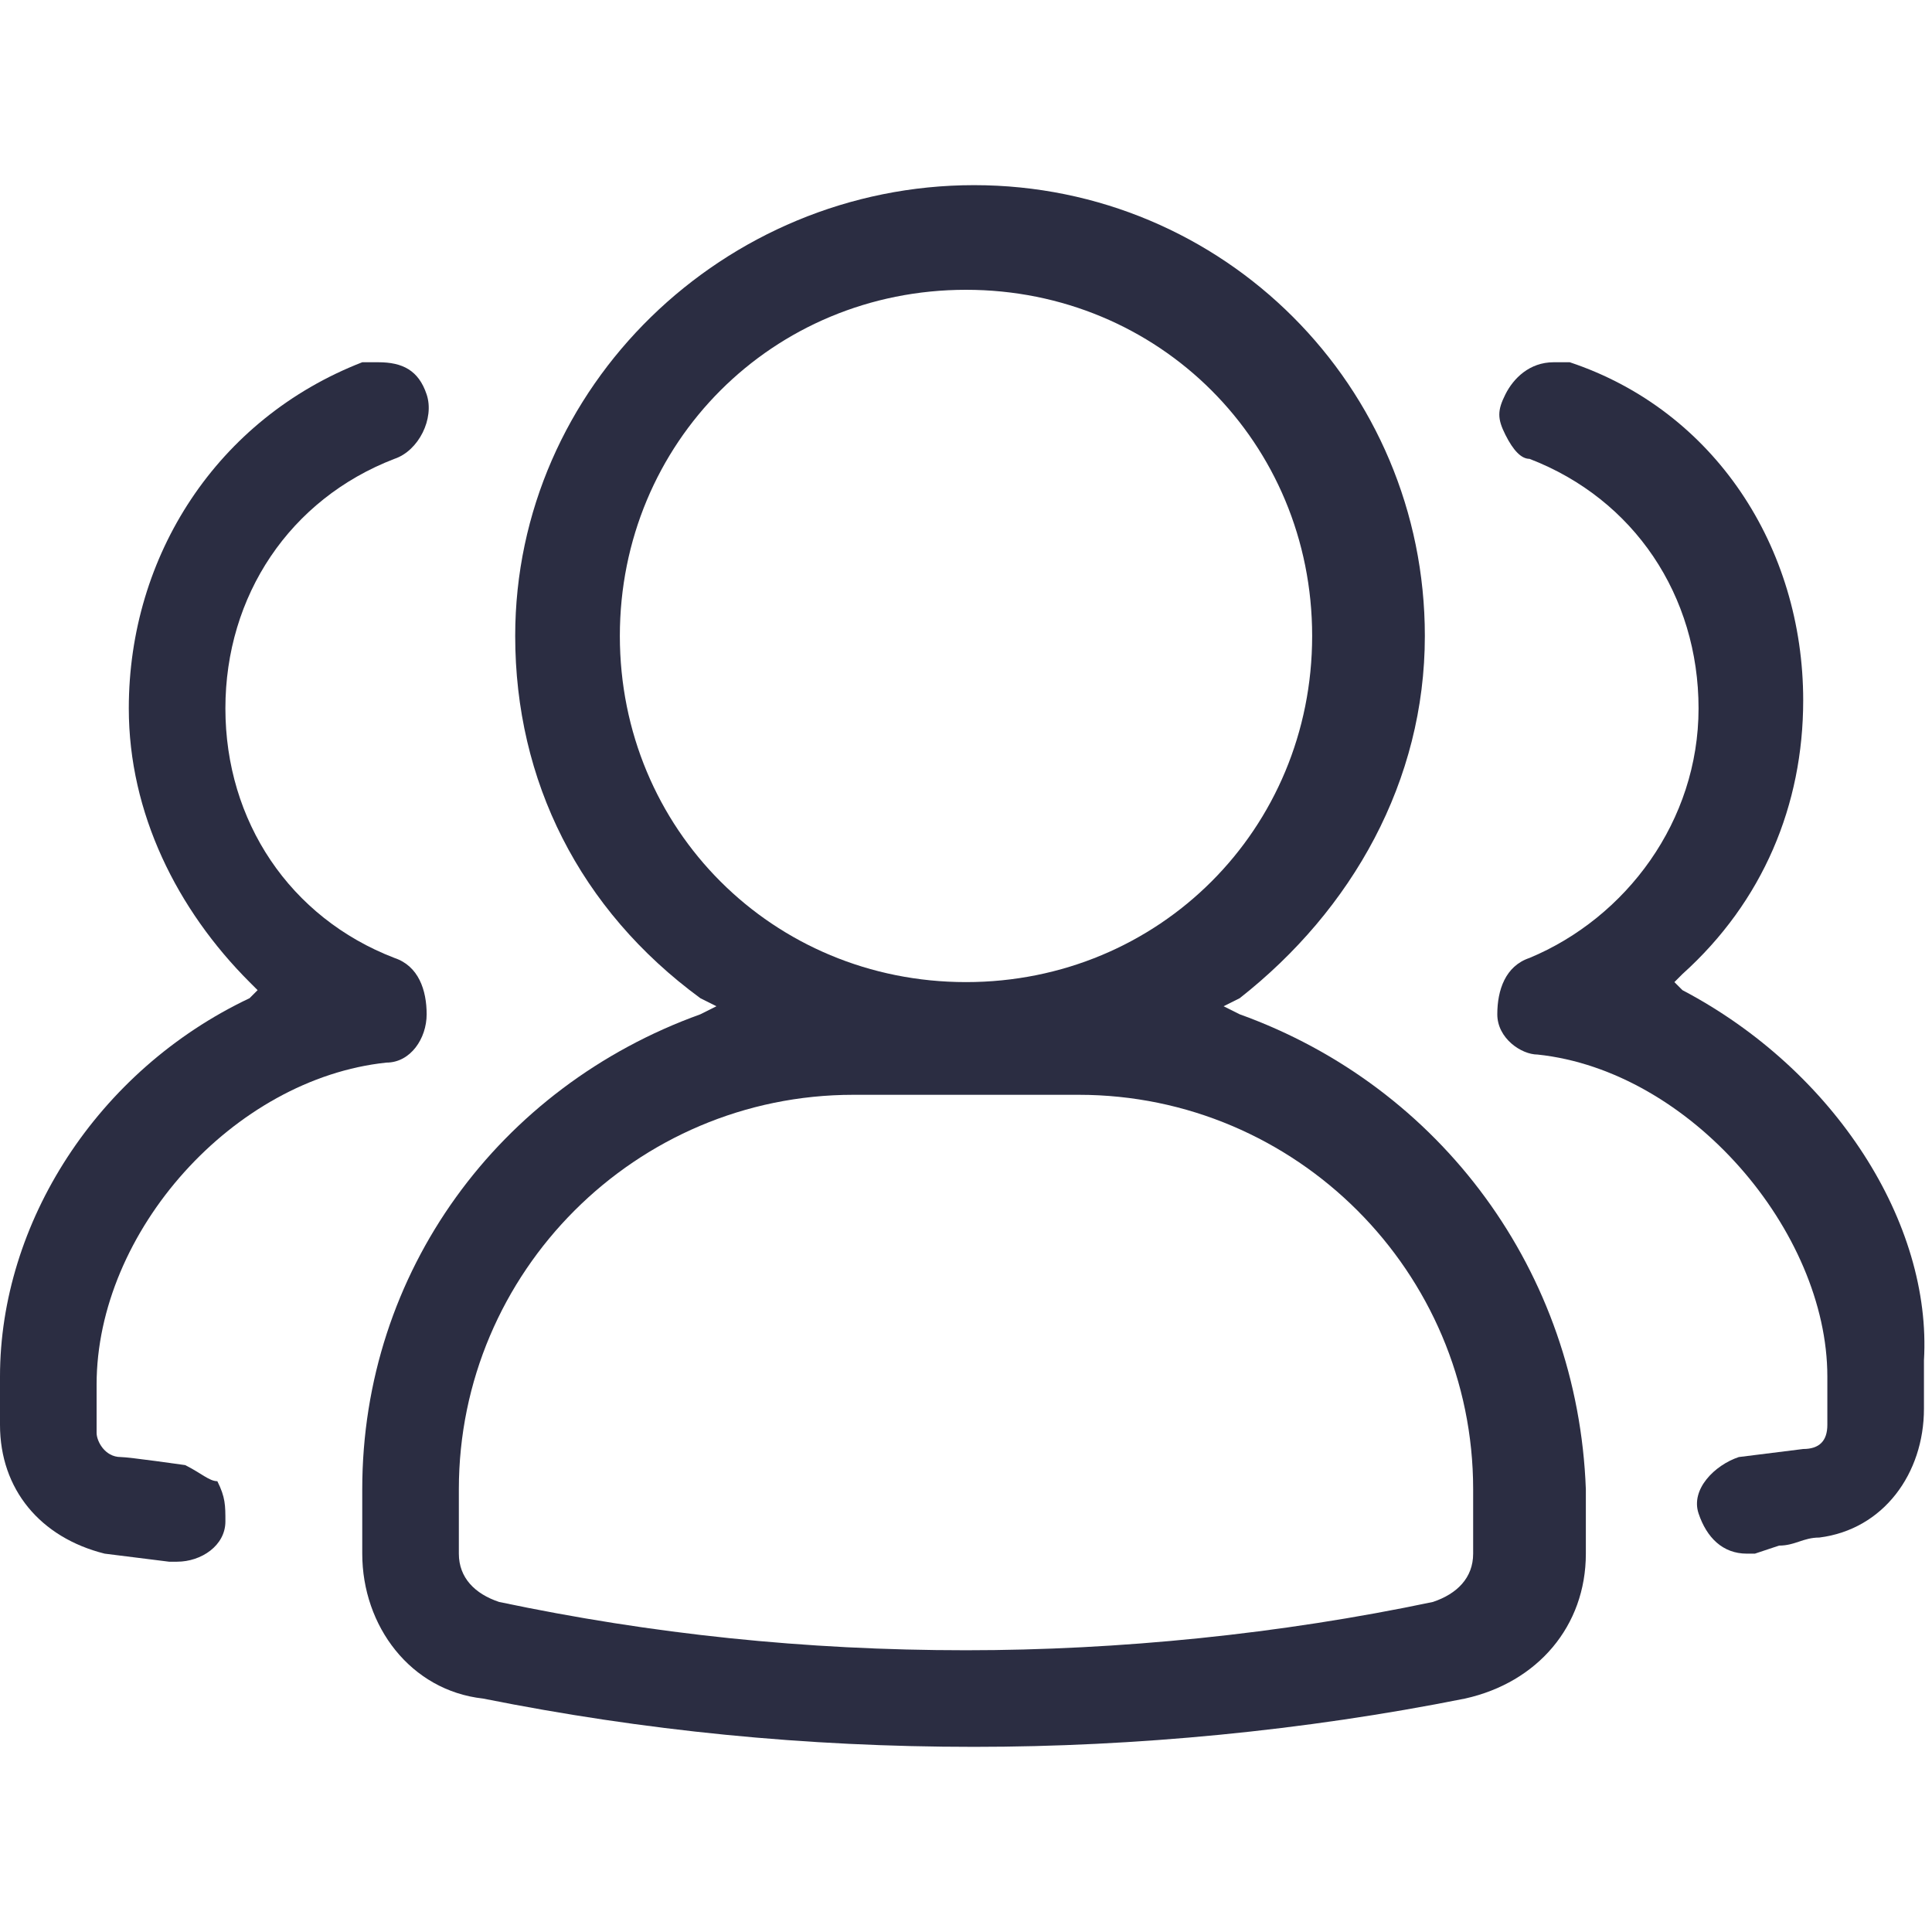 <svg xmlns="http://www.w3.org/2000/svg" xmlns:xlink="http://www.w3.org/1999/xlink" id="Layer_1" x="0px" y="0px" viewBox="0 0 24 24" style="enable-background:new 0 0 24 24;" xml:space="preserve"><style type="text/css">	.st0{fill-rule:evenodd;clip-rule:evenodd;}	.st1{fill:#364AC4;}	.st2{fill-rule:evenodd;clip-rule:evenodd;fill:#364AC4;}	.st3{display:none;}	.st4{fill-rule:evenodd;clip-rule:evenodd;fill:#2B2D42;}	.st5{fill:#2B2D42;}</style><g>	<path class="st5" d="M15.4,12.6l-0.2-0.1l0.2-0.1c1.4-1.1,2.3-2.7,2.3-4.5c0-3.1-2.5-5.6-5.6-5.6S6.4,4.8,6.4,7.9  c0,1.8,0.8,3.4,2.3,4.5l0.2,0.1l-0.2,0.1c-2.5,0.9-4.2,3.2-4.2,5.9v0.8c0,0.9,0.6,1.7,1.5,1.8c2,0.4,4,0.6,6.1,0.6  c2,0,4.1-0.2,6.1-0.6c0.9-0.2,1.5-0.9,1.5-1.8v-0.8C19.6,15.8,17.9,13.5,15.4,12.6z M7.7,7.9c0-2.4,1.9-4.3,4.3-4.3  s4.3,1.9,4.3,4.3s-1.9,4.3-4.3,4.3S7.7,10.3,7.7,7.9z M18.3,19.3c0,0.3-0.2,0.5-0.5,0.6c-1.9,0.4-3.9,0.6-5.8,0.6  c-2,0-3.9-0.2-5.8-0.6c-0.3-0.1-0.5-0.3-0.5-0.6v-0.8c0-2.7,2.2-4.9,4.9-4.9h2.8c2.7,0,4.9,2.2,4.9,4.9V19.3z"></path>	<path class="st5" d="M20.9,12.3l-0.1-0.1l0.1-0.1c1-0.9,1.5-2.1,1.5-3.4c0-1.9-1.1-3.6-2.9-4.2c-0.1,0-0.2,0-0.2,0  c-0.3,0-0.5,0.2-0.6,0.4c-0.1,0.2-0.1,0.3,0,0.5c0.1,0.2,0.2,0.3,0.3,0.3c1.3,0.5,2.1,1.7,2.1,3.1c0,1.4-0.9,2.6-2.1,3.1  c-0.3,0.1-0.4,0.4-0.4,0.7c0,0.3,0.3,0.5,0.5,0.5c1.9,0.2,3.6,2.2,3.6,4v0.6c0,0.2-0.1,0.3-0.3,0.3l-0.8,0.1  c-0.3,0.1-0.6,0.4-0.5,0.7c0.1,0.3,0.3,0.5,0.6,0.5c0,0,0.1,0,0.1,0l0.3-0.1c0.2,0,0.3-0.1,0.5-0.1c0.8-0.1,1.3-0.8,1.3-1.6v-0.6  C24,15.2,22.8,13.3,20.9,12.3z"></path>	<path class="st5" d="M2.3,18.2c0,0-0.7-0.1-0.8-0.1c-0.2,0-0.3-0.2-0.3-0.3v-0.6c0-1.9,1.7-3.8,3.6-4c0.3,0,0.5-0.3,0.5-0.6  c0-0.3-0.1-0.6-0.4-0.7c-1.3-0.5-2.1-1.7-2.1-3.1c0-1.4,0.8-2.6,2.1-3.1c0.3-0.1,0.5-0.5,0.4-0.8C5.2,4.6,5,4.5,4.7,4.5  c-0.1,0-0.2,0-0.2,0C2.7,5.2,1.6,6.9,1.6,8.8c0,1.3,0.6,2.5,1.5,3.4l0.1,0.1l-0.1,0.1C1.2,13.3,0,15.2,0,17.1v0.6  c0,0.8,0.5,1.4,1.3,1.6l0.8,0.1c0,0,0.1,0,0.1,0c0.3,0,0.6-0.2,0.6-0.5c0-0.2,0-0.3-0.1-0.5C2.6,18.4,2.5,18.3,2.3,18.2z"></path></g></svg>